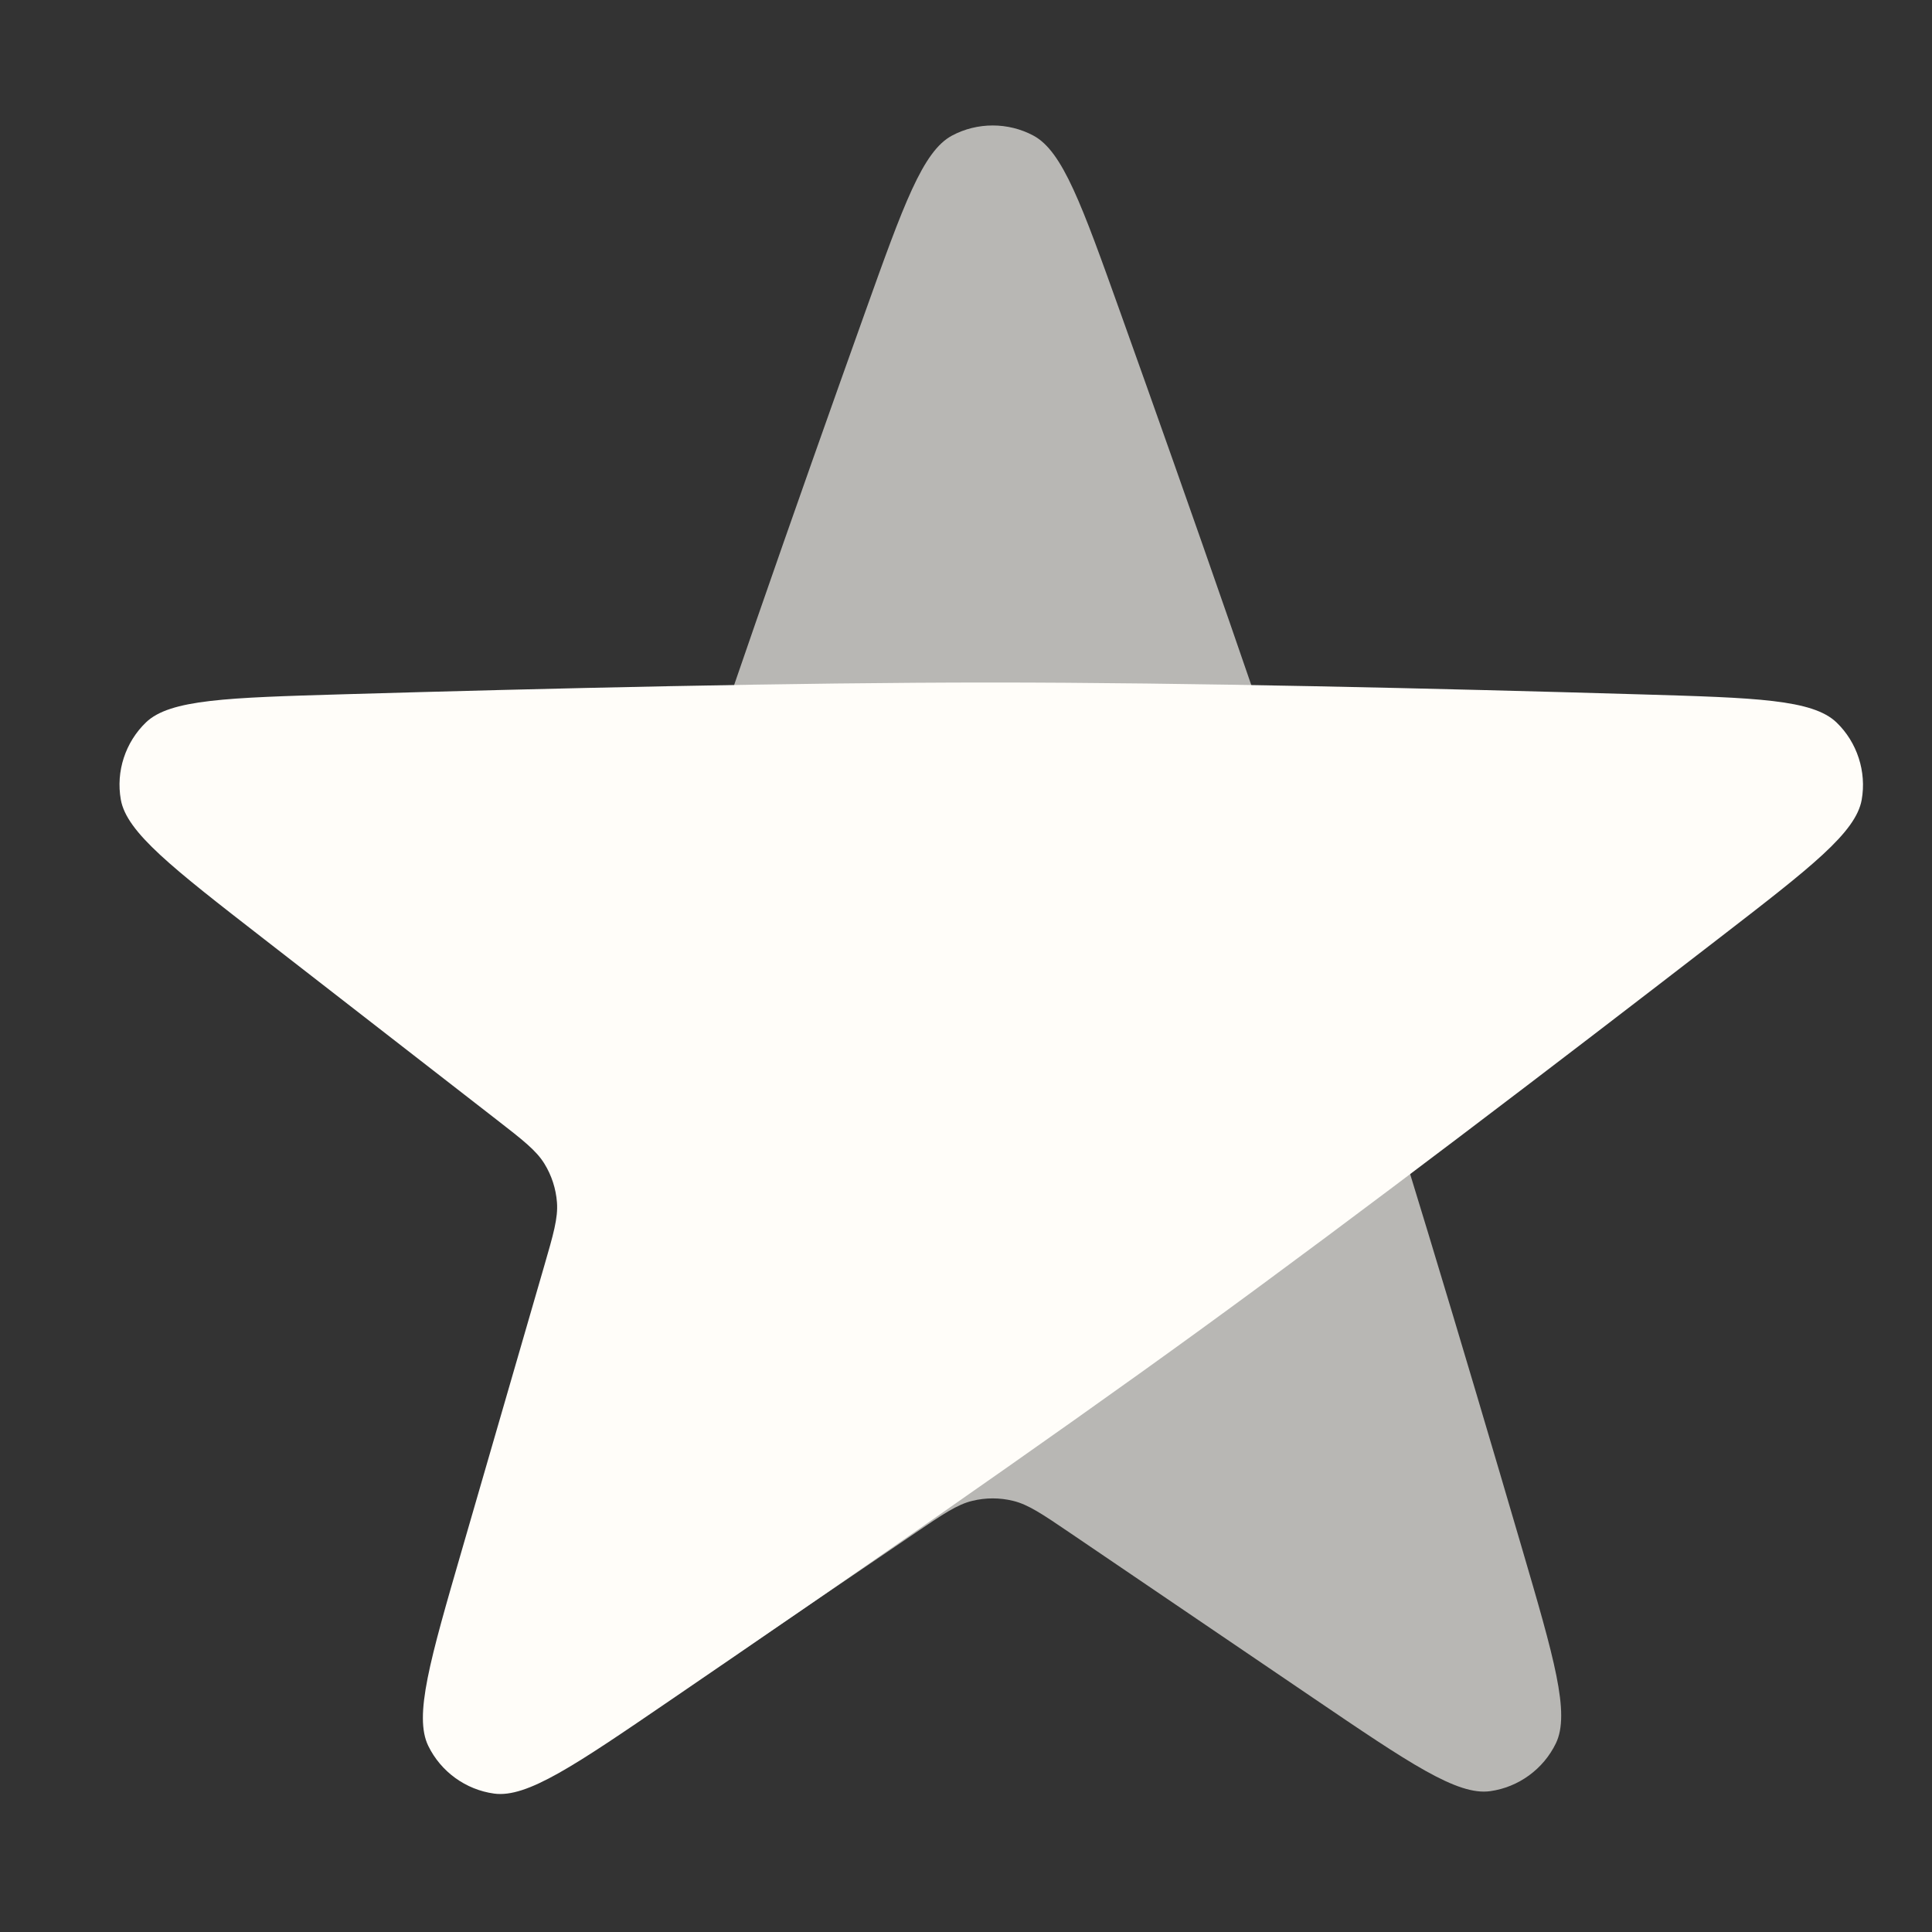 <svg width="56" height="56" viewBox="0 0 56 56" fill="none" xmlns="http://www.w3.org/2000/svg">
<rect x="0" y="0" width="56" height="56" fill="#333333" stroke="none"/>
<path opacity="0.65" d="M25.078 9.043C26.189 5.937 26.745 4.384 27.595 3.93C28.326 3.539 29.222 3.539 29.953 3.93C30.803 4.384 31.358 5.937 32.469 9.043C34.464 14.62 36.871 21.475 38.632 26.895C40.381 32.277 42.447 39.181 44.105 44.843C45.047 48.057 45.517 49.664 45.098 50.531C44.736 51.279 44.017 51.803 43.194 51.918C42.24 52.052 40.849 51.107 38.067 49.219L31.021 44.435C30.21 43.885 29.804 43.609 29.365 43.503C28.977 43.408 28.571 43.408 28.183 43.503C27.744 43.609 27.338 43.885 26.527 44.435L19.481 49.219C16.699 51.107 15.308 52.052 14.354 51.918C13.531 51.803 12.812 51.279 12.45 50.531C12.031 49.664 12.501 48.057 13.442 44.843C15.101 39.181 17.167 32.277 18.916 26.895C20.677 21.475 23.084 14.62 25.078 9.043Z" fill="#FFFDF9"/>
<path d="M47.593 20.128C50.889 20.225 52.538 20.273 53.233 20.941C53.83 21.515 54.107 22.368 53.962 23.183C53.792 24.133 52.487 25.141 49.876 27.157C45.189 30.778 39.413 35.185 34.803 38.535C30.224 41.861 24.297 45.959 19.424 49.286C16.658 51.175 15.275 52.119 14.321 51.988C13.498 51.875 12.778 51.353 12.414 50.606C11.992 49.74 12.46 48.125 13.397 44.896L15.768 36.716C16.041 35.775 16.178 35.304 16.144 34.853C16.114 34.455 15.989 34.069 15.779 33.729C15.541 33.344 15.154 33.044 14.38 32.443L7.653 27.219C4.997 25.157 3.669 24.126 3.502 23.177C3.357 22.359 3.633 21.514 4.232 20.938C4.927 20.271 6.601 20.222 9.949 20.124C15.847 19.952 23.051 19.783 28.71 19.783C34.408 19.783 41.672 19.954 47.593 20.128Z" fill="#FFFDF9"/>
</svg>
